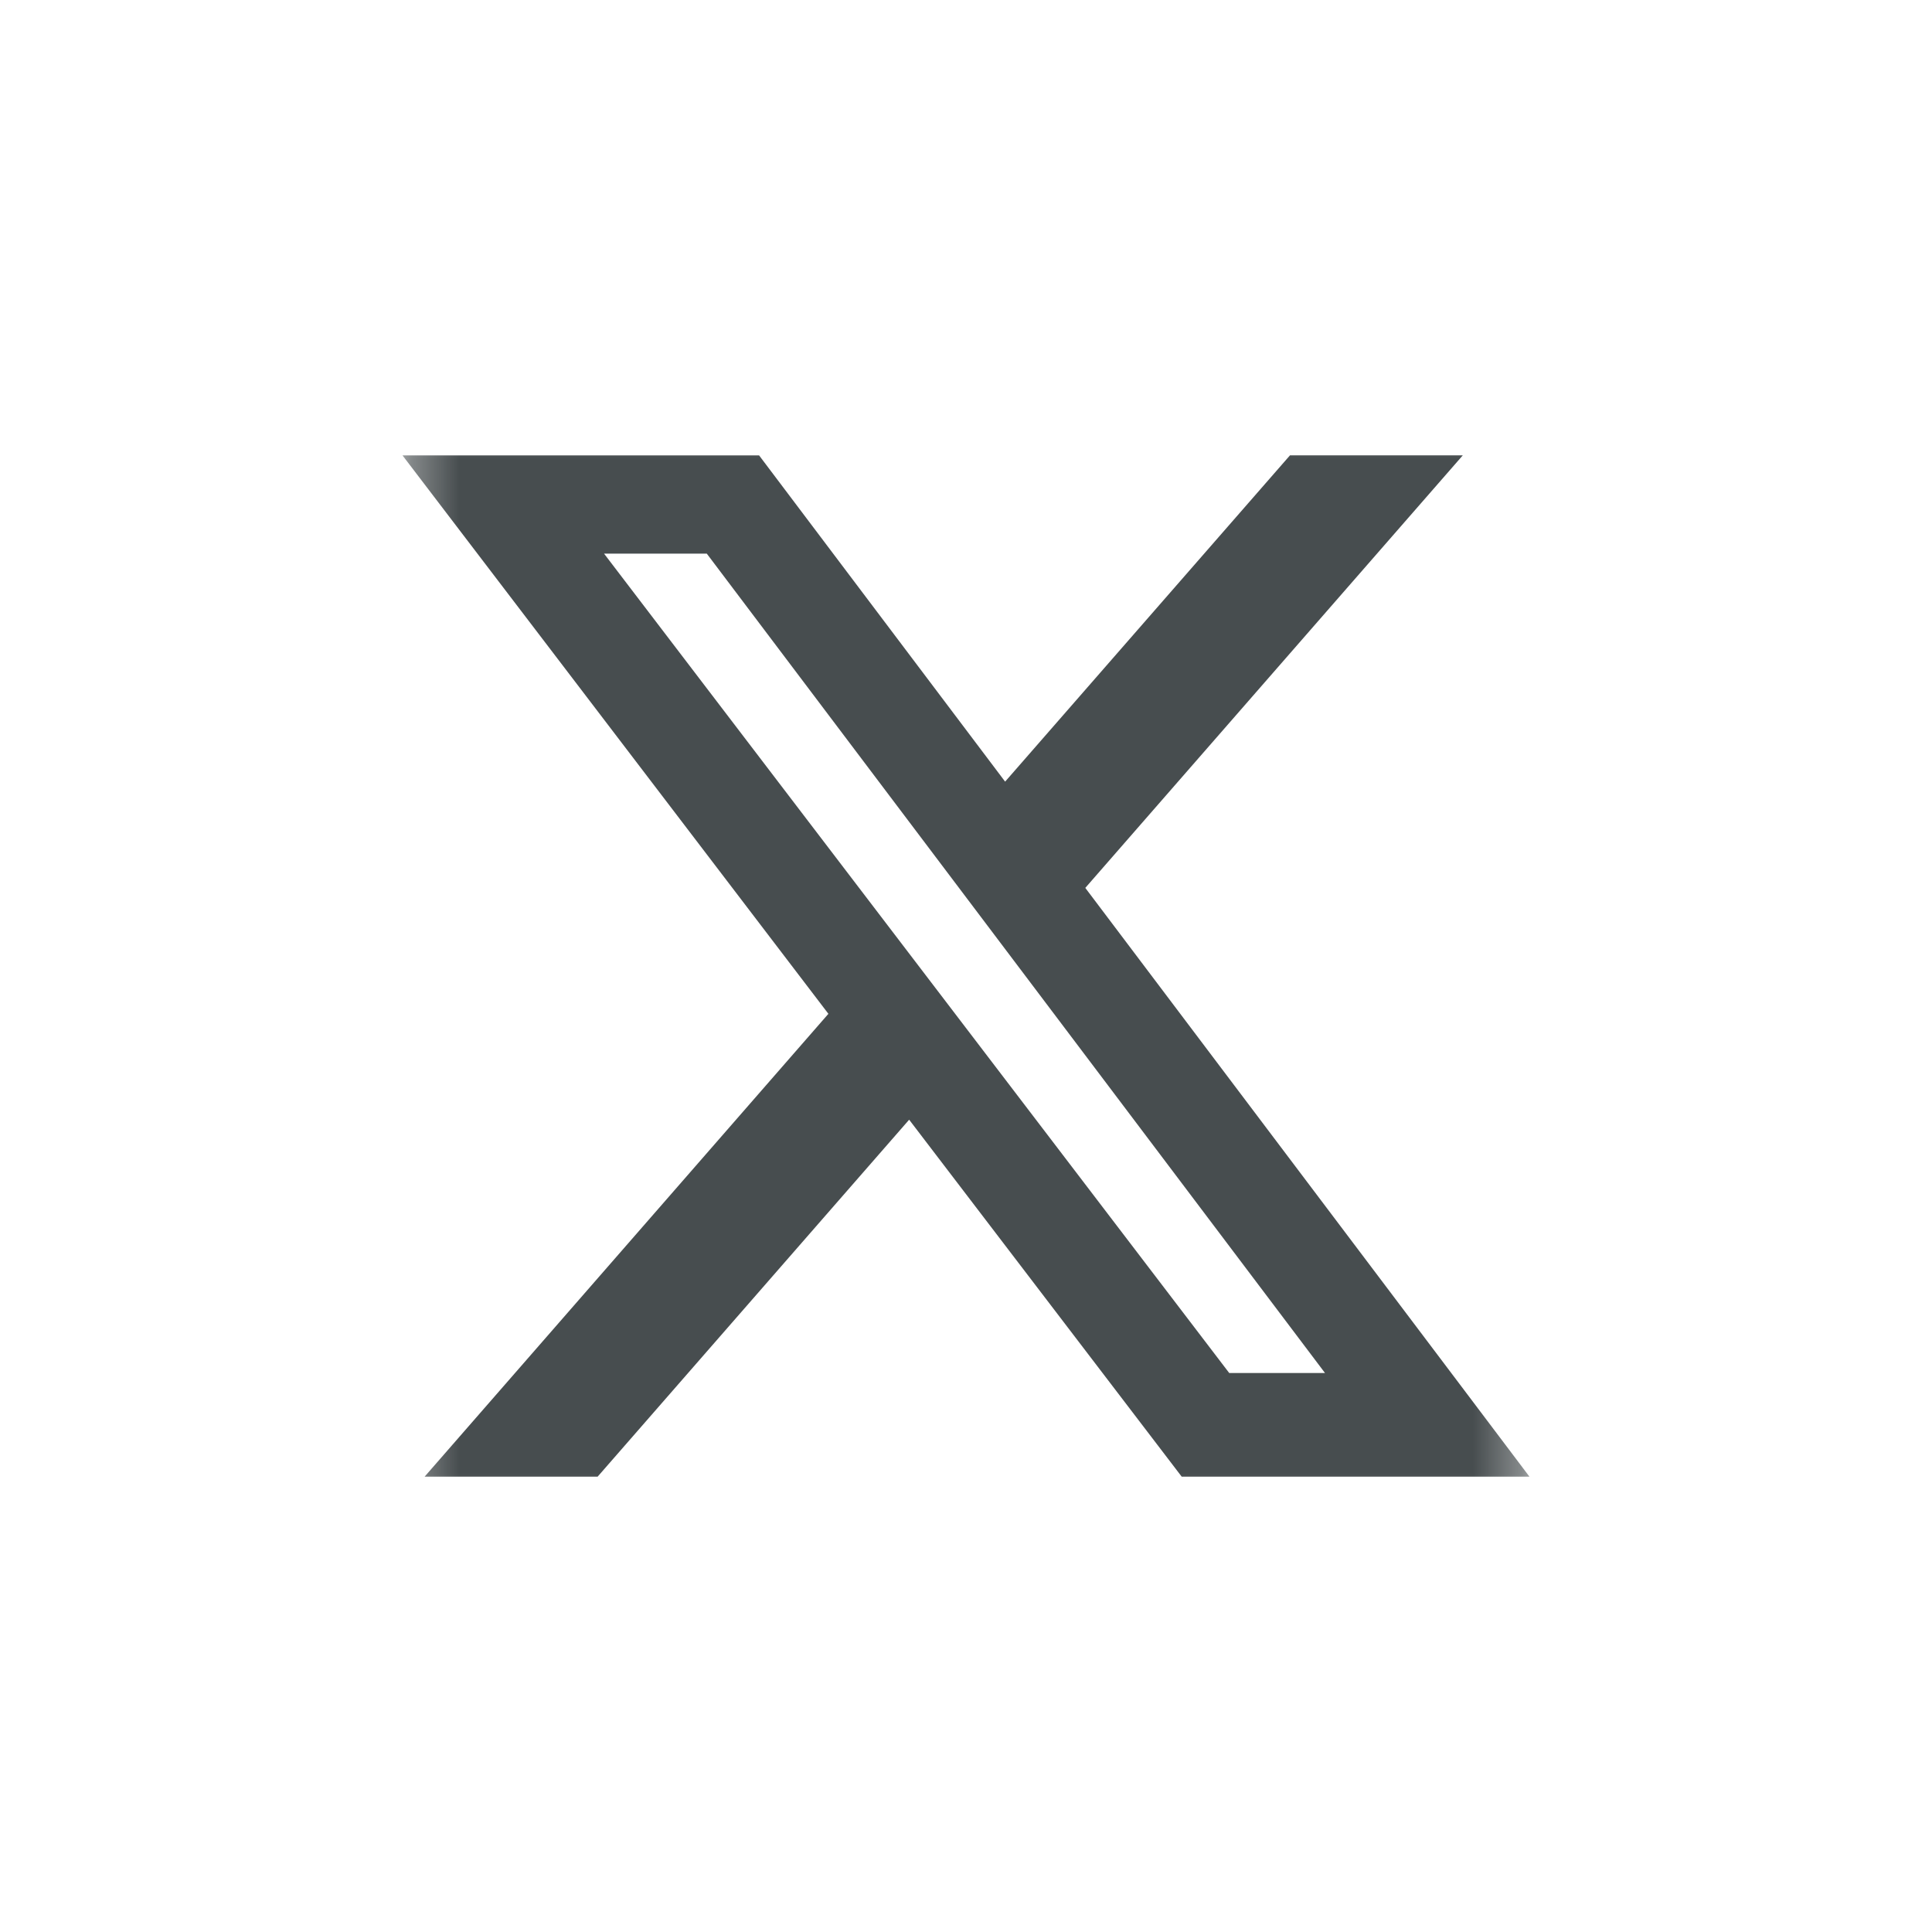 <svg width="40" height="40" viewBox="0 0 40 40" fill="none" xmlns="http://www.w3.org/2000/svg">
<mask id="mask0_6228_1240" style="mask-type:luminance" maskUnits="userSpaceOnUse" x="8" y="8" width="24" height="24">
<path d="M8.333 8.333H31.666V31.666H8.333V8.333Z" fill="white"/>
</mask>
<g mask="url(#mask0_6228_1240)">
<path d="M26.708 9.427H30.286L22.47 18.383L31.666 30.573H24.466L18.823 23.182L12.373 30.573H8.791L17.151 20.99L8.333 9.428H15.716L20.81 16.183L26.708 9.427ZM25.45 28.427H27.433L14.633 11.462H12.506L25.45 28.427Z" fill="#474D4F"/>
</g>
</svg>
